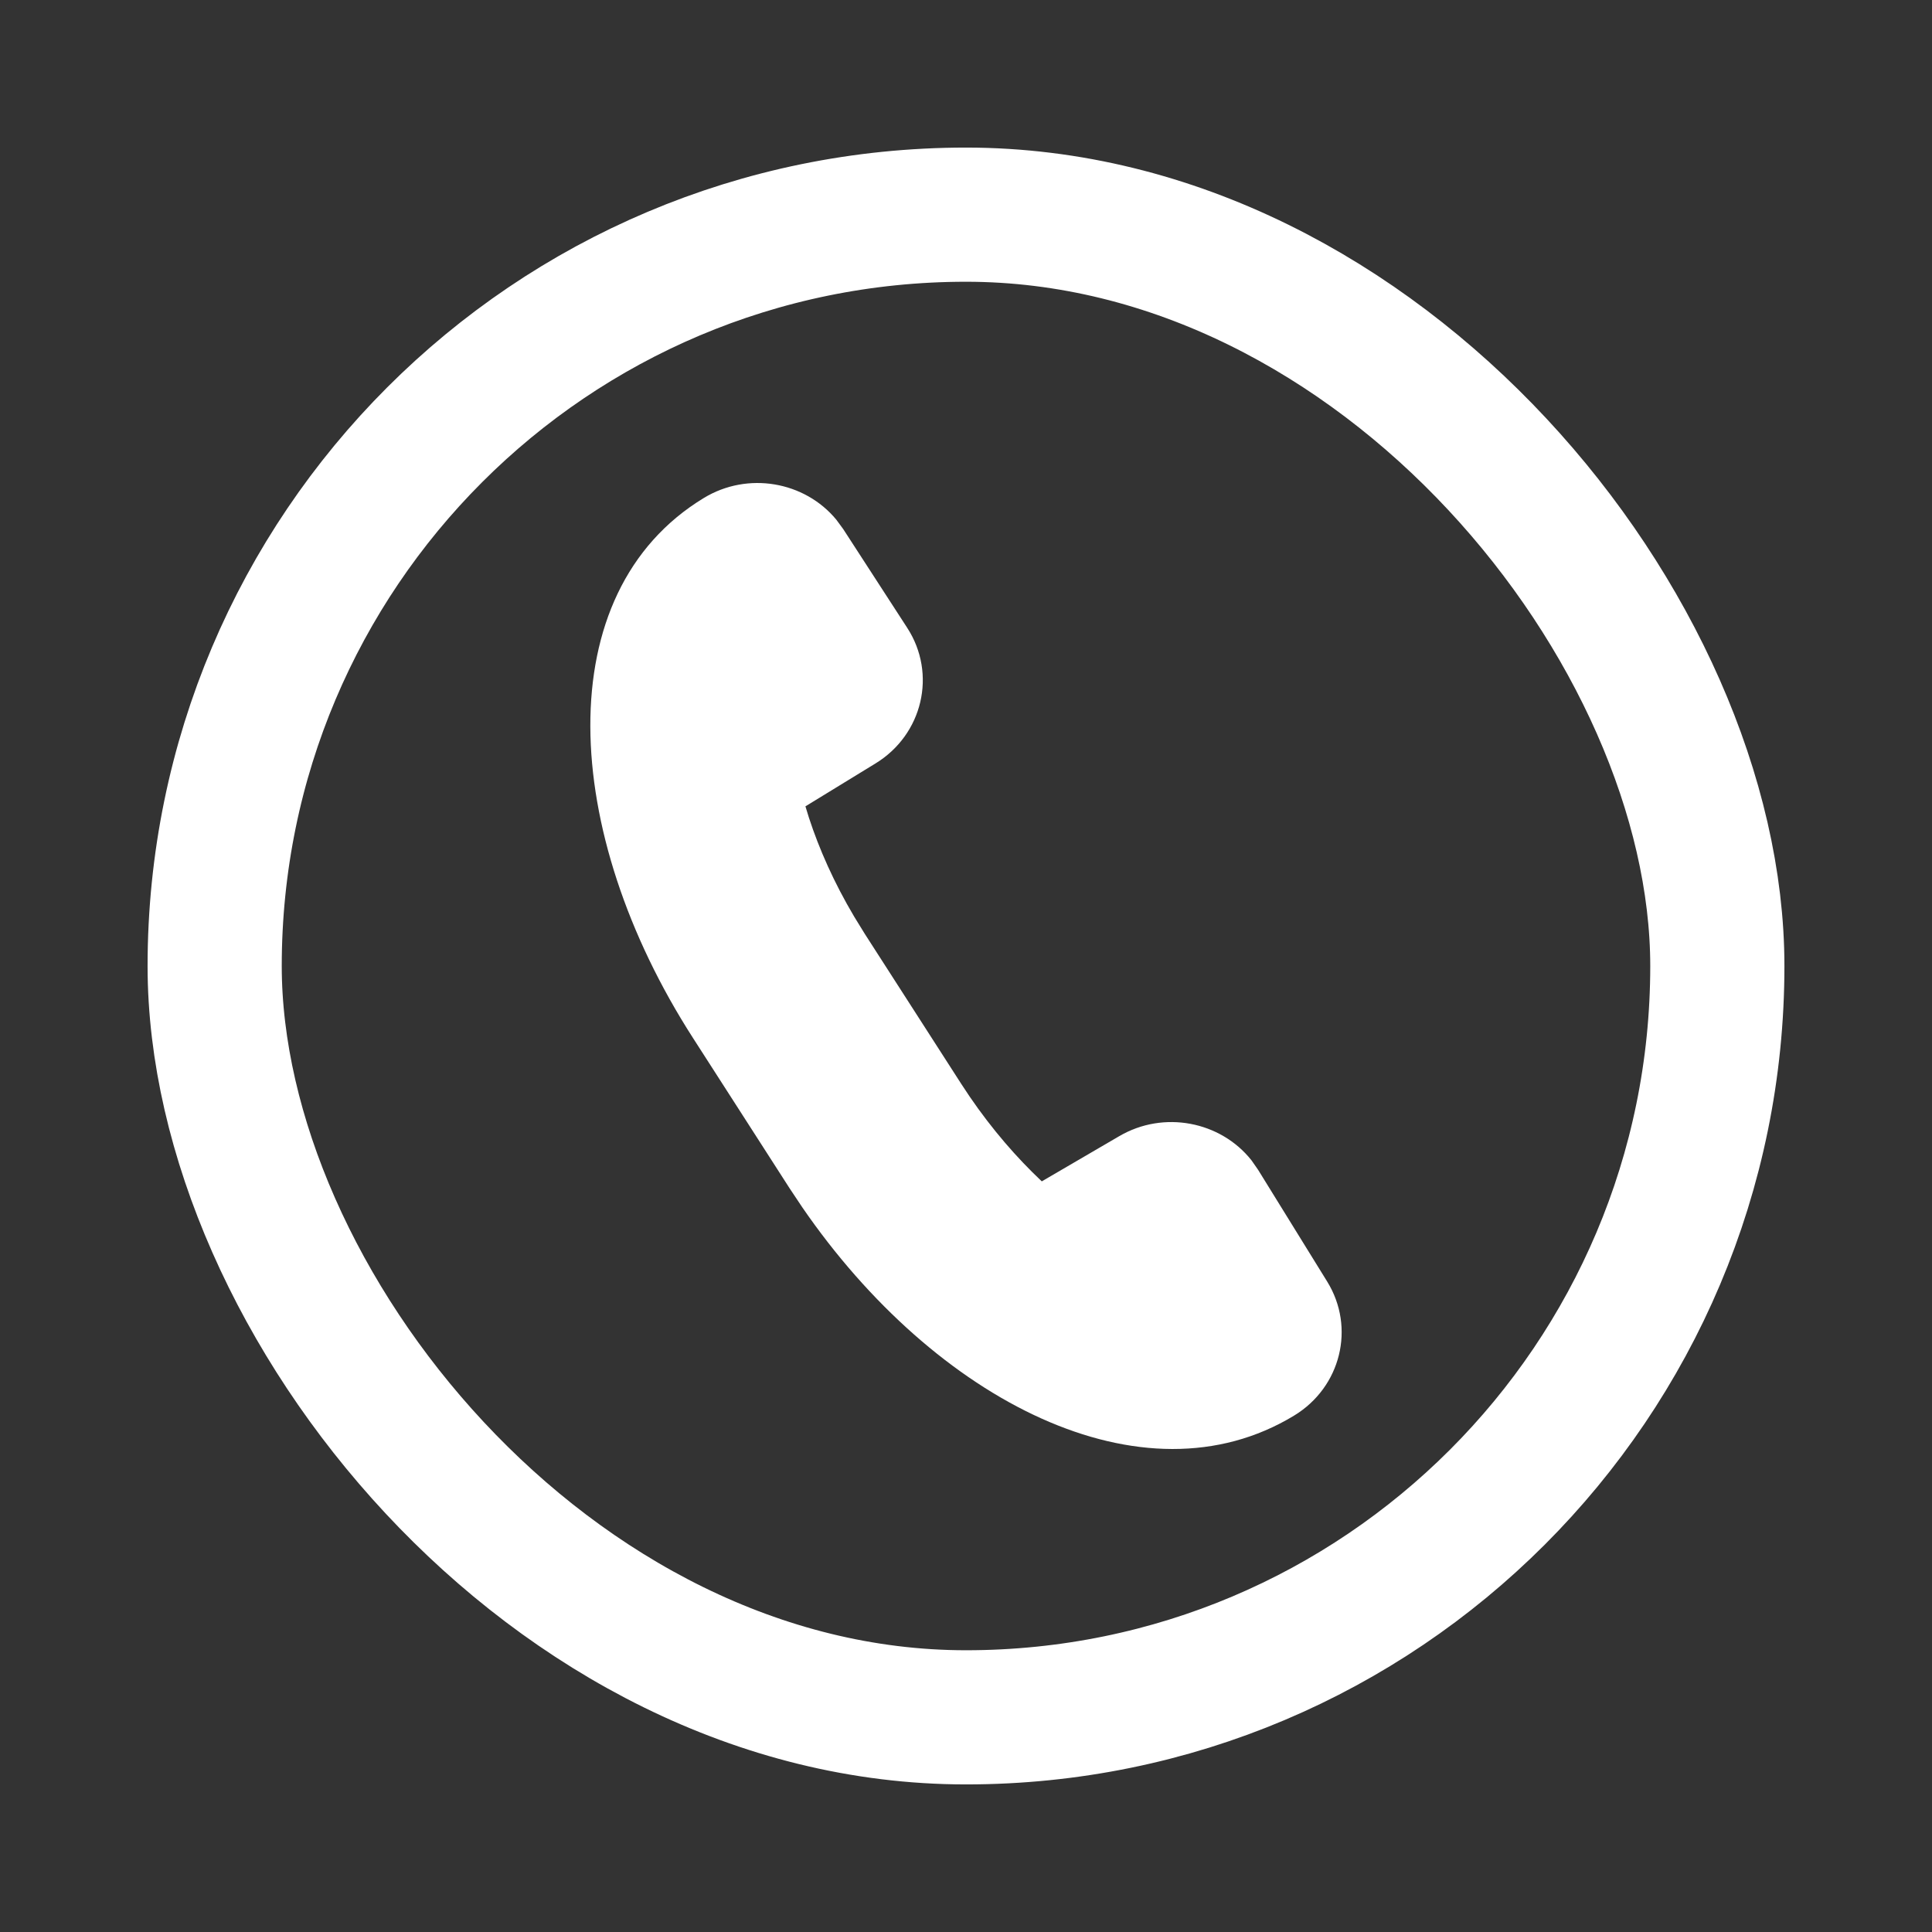 <?xml version="1.0" encoding="UTF-8"?>
<svg width="36px" height="36px" viewBox="0 0 36 36" version="1.1" xmlns="http://www.w3.org/2000/svg" xmlns:xlink="http://www.w3.org/1999/xlink">
    <rect x="0" y="0" width="36" height="36" fill="#333333" stroke="none"/>
    <title>编组 9备份</title>
    <g id="页面-1" stroke="none" stroke-width="1" fill="none" fill-rule="evenodd">
        <g id="🇮🇩klikUMKM官网切图" transform="translate(-100, -6716)">
            <g id="编组-9备份" transform="translate(100, 6716)">
                <g id="编组-8备份">
                    <g id="编组-4备份-3" opacity="0.13">
                        <rect id="矩形备份-43" x="0" y="0" width="36" height="36"></rect>
                    </g>
                    <rect id="矩形" stroke="#FFFFFF" stroke-width="2.5" x="4" y="4" width="28" height="28" rx="14"></rect>
                </g>
                <path d="M12.914,19.343 C10.447,15.508 10.21,11.042 13.115,9.279 C13.933,8.782 14.993,8.969 15.583,9.683 L15.711,9.857 L16.905,11.699 C17.46,12.555 17.195,13.687 16.313,14.226 L15.008,15.025 L15.074,15.239 C15.263,15.818 15.539,16.444 15.917,17.081 L16.114,17.401 L17.913,20.199 C18.325,20.839 18.778,21.386 19.231,21.837 L19.412,22.013 L20.855,21.171 C21.683,20.686 22.742,20.893 23.319,21.62 L23.443,21.798 L23.443,21.798 L24.73,23.88 C25.26,24.737 24.986,25.848 24.113,26.378 C21.299,28.086 17.431,26.108 14.949,22.496 L14.713,22.142 L12.914,19.343 Z" id="路径" fill="#FFFFFF" fill-rule="nonzero"></path>
            </g>
        </g>
    </g>
</svg>